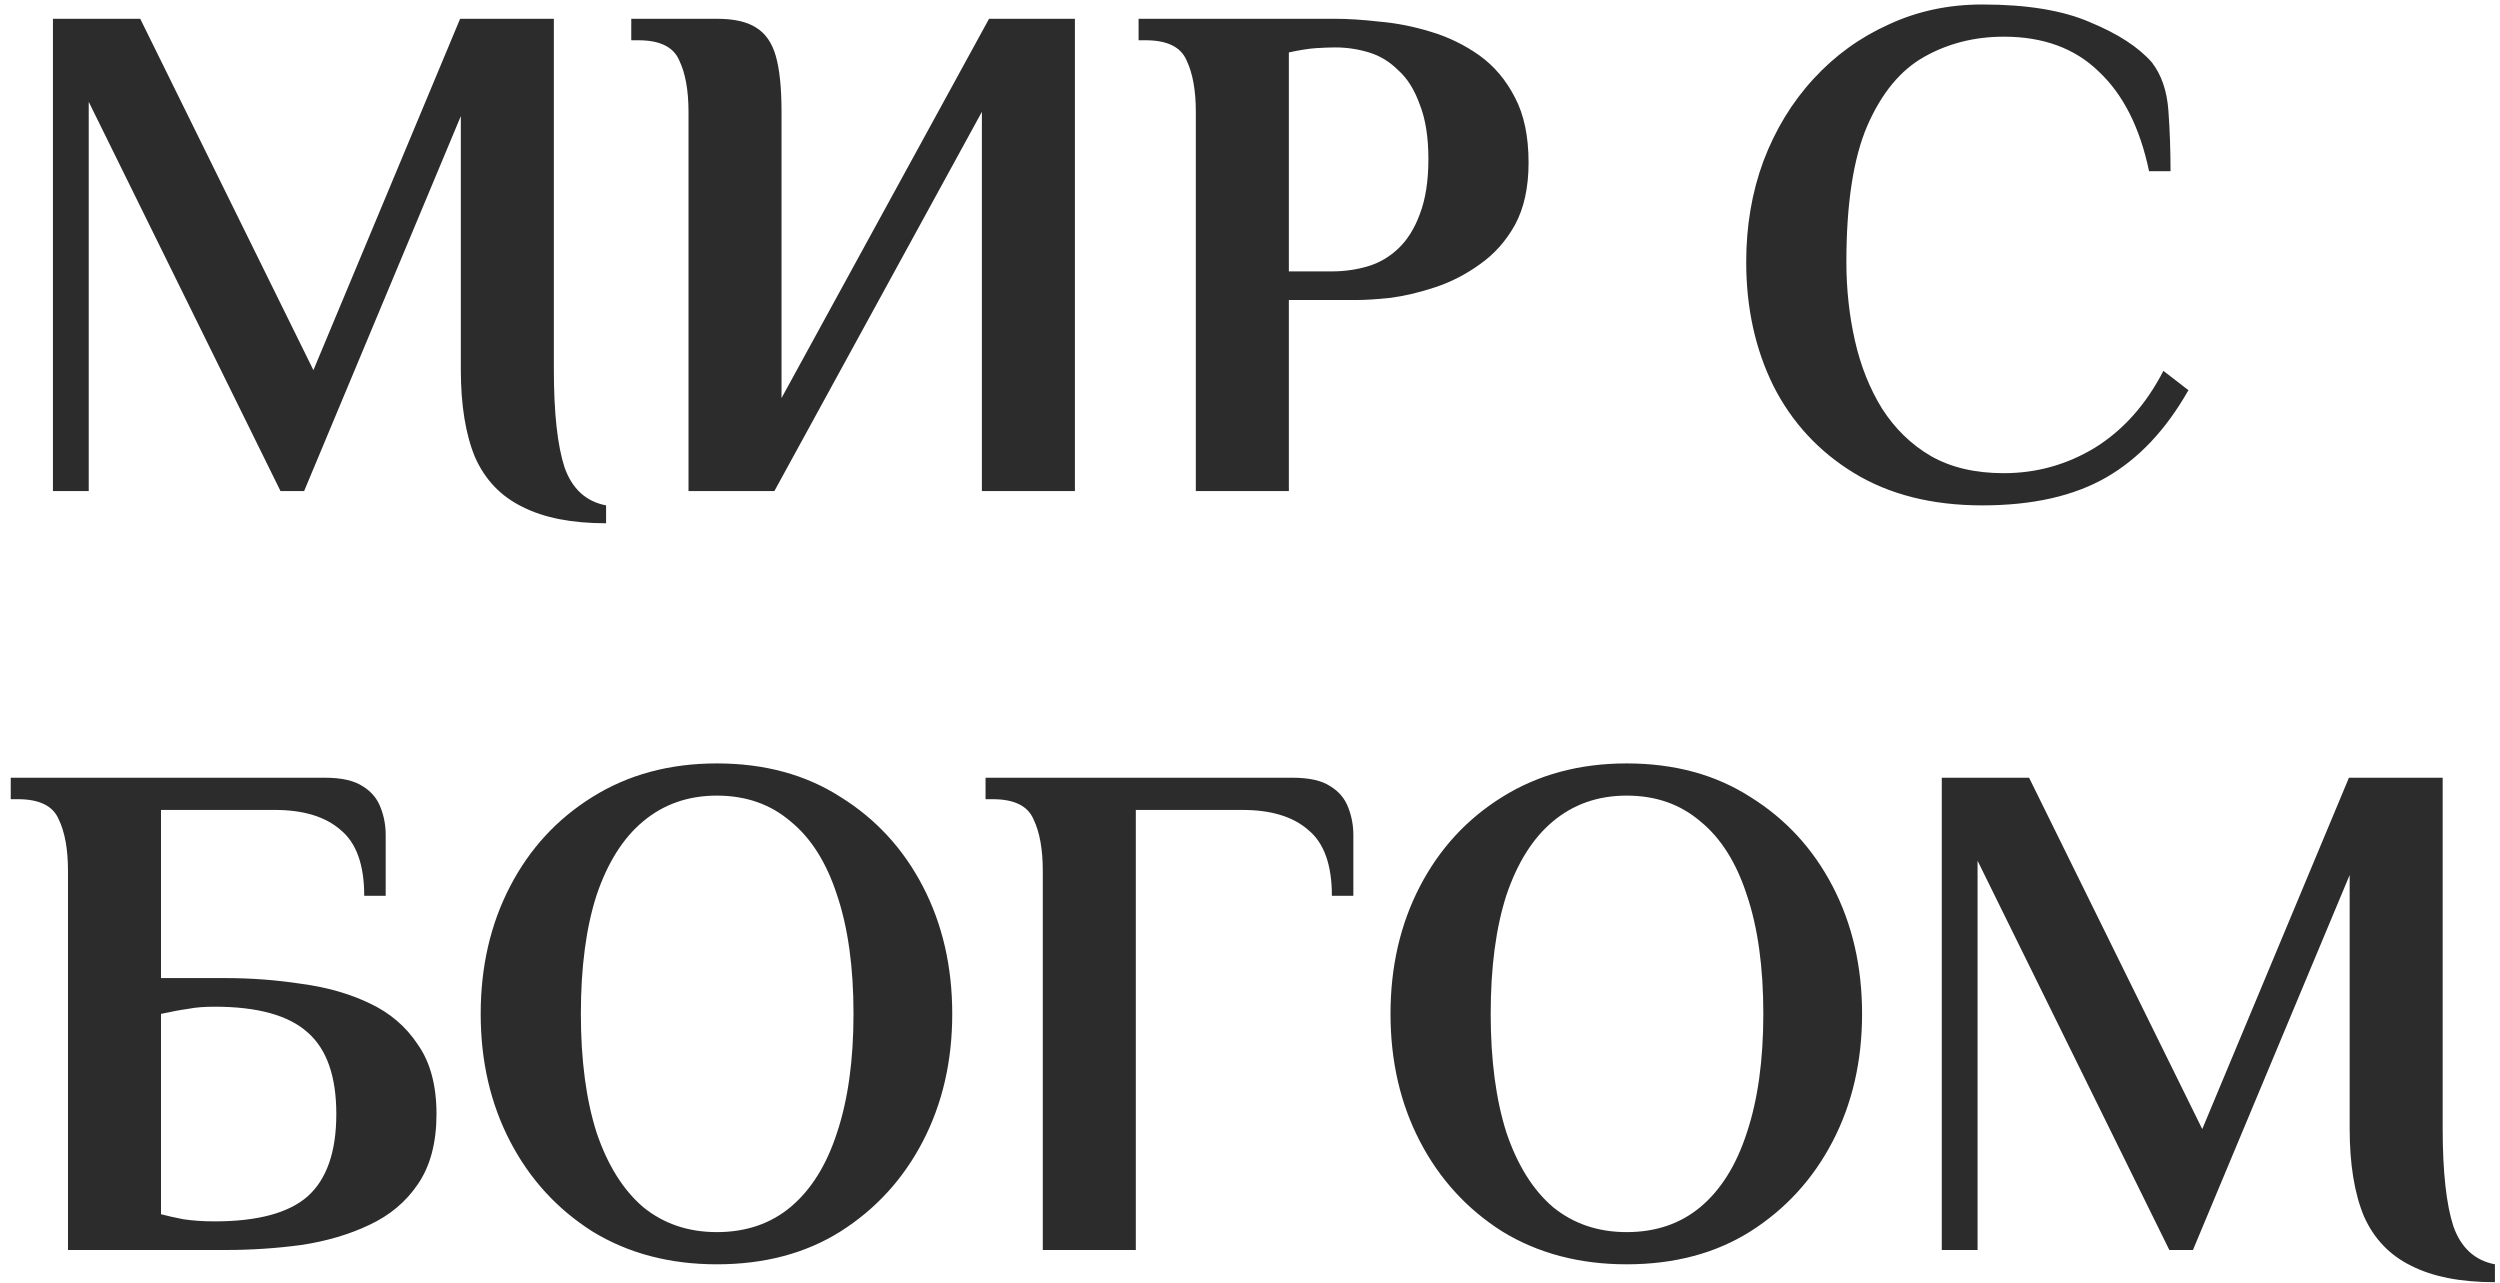 <?xml version="1.0" encoding="UTF-8"?>
<svg xmlns="http://www.w3.org/2000/svg" width="224" height="115" viewBox="0 0 224 115" fill="none">
  <path d="M54.305 46.885C51.227 46.885 48.727 46.394 46.804 45.41C44.88 44.47 43.47 42.995 42.572 40.987C41.717 38.935 41.29 36.306 41.29 33.1V10.404L27.249 44H25.133L7.95 9.122V44H4.744V1.684H12.566L28.082 33.165L41.226 1.684H49.625V33.1C49.625 36.99 49.945 39.918 50.586 41.884C51.27 43.808 52.51 44.94 54.305 45.282V46.885ZM61.69 44V10.019C61.69 8.096 61.412 6.557 60.857 5.403C60.344 4.206 59.126 3.608 57.202 3.608H56.561V1.684H64.255C65.751 1.684 66.905 1.941 67.717 2.454C68.572 2.967 69.17 3.822 69.512 5.018C69.854 6.215 70.025 7.882 70.025 10.019V35.665L88.618 1.684H96.312V44H87.977V10.019L69.384 44H61.69ZM107.146 44V10.019C107.146 8.096 106.868 6.557 106.313 5.403C105.8 4.206 104.582 3.608 102.658 3.608H102.017V1.684H119.649C120.803 1.684 122.128 1.77 123.624 1.941C125.12 2.069 126.637 2.368 128.176 2.839C129.757 3.309 131.211 4.014 132.536 4.954C133.861 5.895 134.929 7.156 135.741 8.737C136.553 10.276 136.96 12.221 136.96 14.572C136.96 16.794 136.553 18.653 135.741 20.149C134.929 21.603 133.882 22.778 132.6 23.676C131.36 24.573 130.035 25.257 128.625 25.727C127.214 26.198 125.868 26.518 124.585 26.689C123.346 26.817 122.341 26.881 121.572 26.881H115.481V44H107.146ZM115.481 24.317H119.328C120.439 24.317 121.508 24.167 122.534 23.868C123.56 23.569 124.479 23.035 125.291 22.265C126.103 21.496 126.744 20.47 127.214 19.188C127.727 17.863 127.984 16.217 127.984 14.251C127.984 12.285 127.727 10.661 127.214 9.378C126.744 8.053 126.103 7.027 125.291 6.301C124.521 5.531 123.645 4.997 122.662 4.698C121.679 4.399 120.674 4.249 119.649 4.249C119.178 4.249 118.601 4.27 117.918 4.313C117.276 4.356 116.464 4.484 115.481 4.698V24.317ZM177.618 45.282C173.13 45.282 169.304 44.321 166.141 42.397C162.978 40.474 160.563 37.866 158.896 34.575C157.272 31.284 156.46 27.587 156.46 23.483C156.46 20.235 156.973 17.221 157.999 14.443C159.067 11.622 160.563 9.164 162.487 7.07C164.41 4.976 166.654 3.351 169.219 2.197C171.783 1.001 174.583 0.402 177.618 0.402C181.635 0.402 184.863 0.936 187.299 2.005C189.778 3.031 191.616 4.228 192.813 5.595C193.668 6.707 194.159 8.139 194.287 9.891C194.416 11.644 194.48 13.46 194.48 15.341H192.556C191.744 11.451 190.248 8.481 188.068 6.429C185.931 4.335 183.089 3.287 179.541 3.287C176.934 3.287 174.562 3.886 172.424 5.083C170.287 6.279 168.577 8.352 167.295 11.302C166.056 14.208 165.436 18.269 165.436 23.483C165.436 25.92 165.692 28.271 166.205 30.536C166.718 32.801 167.53 34.832 168.642 36.627C169.796 38.422 171.249 39.833 173.001 40.858C174.797 41.884 176.976 42.397 179.541 42.397C182.49 42.397 185.226 41.628 187.748 40.089C190.27 38.508 192.3 36.221 193.839 33.229L196.083 34.96C194.074 38.508 191.616 41.115 188.709 42.782C185.803 44.449 182.106 45.282 177.618 45.282ZM6.091 112V78.019C6.091 76.096 5.813 74.557 5.257 73.403C4.744 72.206 3.526 71.608 1.603 71.608H0.962V69.684H29.108C30.604 69.684 31.737 69.941 32.506 70.454C33.275 70.924 33.81 71.565 34.109 72.377C34.408 73.147 34.558 73.959 34.558 74.814V80.263H32.634C32.634 77.485 31.929 75.519 30.518 74.365C29.151 73.168 27.184 72.57 24.62 72.57H14.426V87.636H20.196C22.504 87.636 24.77 87.808 26.992 88.149C29.258 88.449 31.288 89.026 33.083 89.88C34.921 90.735 36.374 91.975 37.443 93.599C38.554 95.181 39.11 97.254 39.11 99.818C39.11 102.383 38.554 104.477 37.443 106.101C36.374 107.683 34.921 108.901 33.083 109.756C31.288 110.611 29.258 111.209 26.992 111.551C24.77 111.85 22.504 112 20.196 112H6.091ZM19.234 109.435C23.081 109.435 25.86 108.687 27.569 107.191C29.279 105.653 30.134 103.195 30.134 99.818C30.134 96.442 29.279 94.005 27.569 92.509C25.86 90.971 23.081 90.201 19.234 90.201C18.294 90.201 17.503 90.265 16.862 90.393C16.221 90.479 15.409 90.629 14.426 90.842V108.794C14.896 108.923 15.558 109.072 16.413 109.243C17.268 109.371 18.209 109.435 19.234 109.435ZM64.228 113.282C59.996 113.282 56.278 112.299 53.072 110.333C49.909 108.324 47.451 105.631 45.699 102.255C43.946 98.878 43.07 95.074 43.07 90.842C43.07 86.611 43.946 82.806 45.699 79.43C47.451 76.053 49.909 73.382 53.072 71.415C56.278 69.407 59.996 68.402 64.228 68.402C68.502 68.402 72.199 69.407 75.32 71.415C78.483 73.382 80.94 76.053 82.693 79.43C84.445 82.806 85.321 86.611 85.321 90.842C85.321 95.074 84.445 98.878 82.693 102.255C80.94 105.631 78.483 108.324 75.32 110.333C72.199 112.299 68.502 113.282 64.228 113.282ZM64.228 110.397C66.835 110.397 69.036 109.649 70.832 108.153C72.669 106.614 74.059 104.392 74.999 101.485C75.982 98.536 76.474 94.988 76.474 90.842C76.474 86.653 75.982 83.106 74.999 80.199C74.059 77.293 72.669 75.091 70.832 73.595C69.036 72.057 66.835 71.287 64.228 71.287C61.663 71.287 59.462 72.057 57.624 73.595C55.829 75.091 54.44 77.293 53.456 80.199C52.516 83.106 52.046 86.653 52.046 90.842C52.046 94.988 52.516 98.536 53.456 101.485C54.44 104.392 55.829 106.614 57.624 108.153C59.462 109.649 61.663 110.397 64.228 110.397ZM93.434 112V78.019C93.434 76.096 93.156 74.557 92.601 73.403C92.088 72.206 90.87 71.608 88.946 71.608H88.305V69.684H115.81C117.306 69.684 118.439 69.941 119.208 70.454C119.978 70.924 120.512 71.565 120.811 72.377C121.11 73.147 121.26 73.959 121.26 74.814V80.263H119.337C119.337 77.485 118.631 75.519 117.221 74.365C115.853 73.168 113.887 72.57 111.322 72.57H101.769V112H93.434ZM145.748 113.282C141.517 113.282 137.798 112.299 134.592 110.333C131.429 108.324 128.972 105.631 127.219 102.255C125.467 98.878 124.59 95.074 124.59 90.842C124.59 86.611 125.467 82.806 127.219 79.43C128.972 76.053 131.429 73.382 134.592 71.415C137.798 69.407 141.517 68.402 145.748 68.402C150.023 68.402 153.72 69.407 156.84 71.415C160.003 73.382 162.461 76.053 164.213 79.43C165.966 82.806 166.842 86.611 166.842 90.842C166.842 95.074 165.966 98.878 164.213 102.255C162.461 105.631 160.003 108.324 156.84 110.333C153.72 112.299 150.023 113.282 145.748 113.282ZM145.748 110.397C148.356 110.397 150.557 109.649 152.352 108.153C154.19 106.614 155.579 104.392 156.519 101.485C157.503 98.536 157.994 94.988 157.994 90.842C157.994 86.653 157.503 83.106 156.519 80.199C155.579 77.293 154.19 75.091 152.352 73.595C150.557 72.057 148.356 71.287 145.748 71.287C143.184 71.287 140.982 72.057 139.144 73.595C137.349 75.091 135.96 77.293 134.977 80.199C134.037 83.106 133.566 86.653 133.566 90.842C133.566 94.988 134.037 98.536 134.977 101.485C135.96 104.392 137.349 106.614 139.144 108.153C140.982 109.649 143.184 110.397 145.748 110.397ZM223.545 114.885C220.467 114.885 217.967 114.394 216.043 113.411C214.12 112.47 212.709 110.996 211.812 108.987C210.957 106.935 210.529 104.306 210.529 101.101V78.404L196.488 112H194.373L177.19 77.122V112H173.984V69.684H181.806L197.322 101.165L210.465 69.684H218.864V101.101C218.864 104.99 219.185 107.918 219.826 109.884C220.51 111.808 221.749 112.94 223.545 113.282V114.885Z" fill="#2C2C2C"></path>
</svg>
